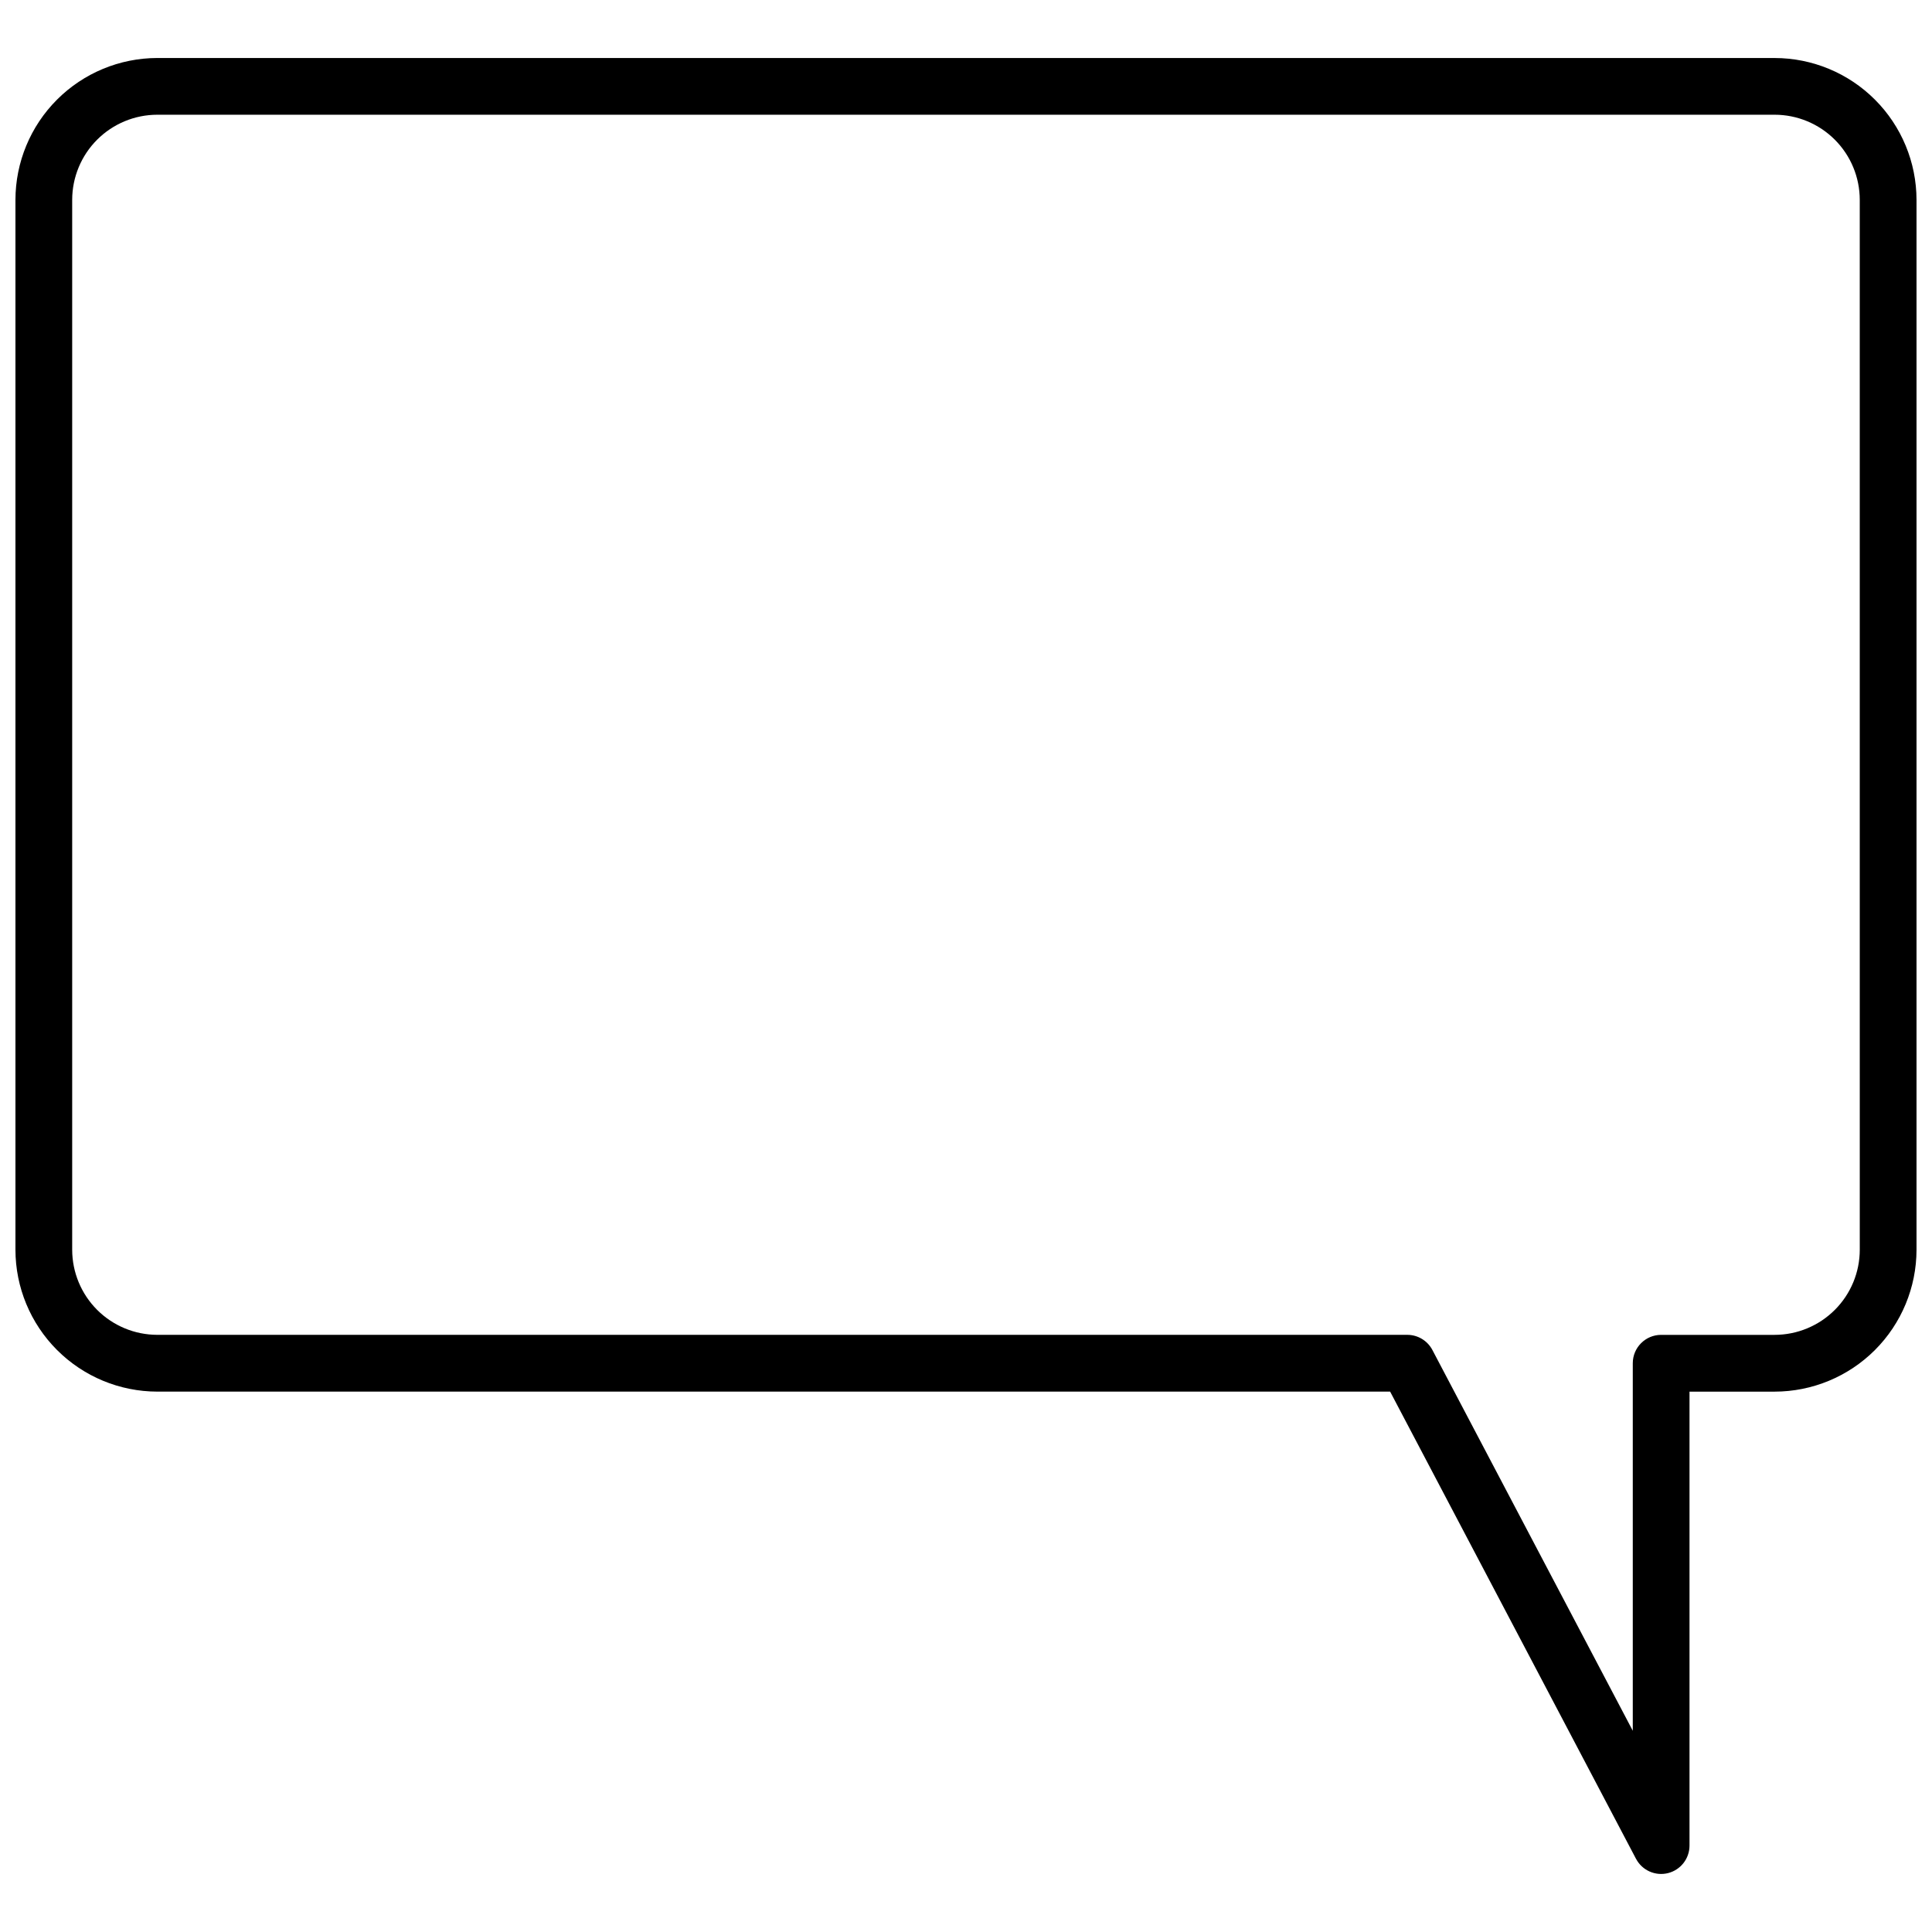 <?xml version="1.0" encoding="UTF-8"?>
<!-- Uploaded to: ICON Repo, www.svgrepo.com, Generator: ICON Repo Mixer Tools -->
<svg width="800px" height="800px" version="1.1" viewBox="144 144 512 512" xmlns="http://www.w3.org/2000/svg">
 <defs>
  <clipPath id="a">
   <path d="m148.09 159h503.81v482h-503.81z"/>
  </clipPath>
 </defs>
 <g clip-path="url(#a)">
  <path d="m614.3 159.37h-428.61c-9.969 0.012-19.523 3.977-26.574 11.027-7.047 7.047-11.012 16.605-11.023 26.57v278.23c0.012 9.965 3.977 19.523 11.023 26.57 7.051 7.051 16.605 11.016 26.574 11.027h326.71l65.164 123.82h0.004c1.613 3.051 5.098 4.613 8.453 3.785 3.352-0.828 5.711-3.836 5.715-7.289v-120.31h22.559c9.969-0.012 19.527-3.977 26.578-11.023 7.047-7.051 11.012-16.605 11.023-26.574v-278.23c-0.012-9.965-3.977-19.523-11.023-26.57-7.047-7.051-16.605-11.016-26.574-11.027zm22.559 315.82v0.004c-0.004 5.981-2.383 11.715-6.613 15.941-4.231 4.231-9.965 6.609-15.945 6.617h-30.078c-4.152 0-7.519 3.363-7.519 7.519v97.402l-53.105-100.91c-1.301-2.469-3.863-4.016-6.652-4.016h-331.26c-5.981-0.008-11.715-2.387-15.945-6.617-4.227-4.227-6.606-9.961-6.613-15.941v-278.23c0.008-5.981 2.387-11.715 6.613-15.941 4.231-4.231 9.965-6.609 15.945-6.613h428.61c5.981 0.004 11.715 2.383 15.945 6.613 4.227 4.227 6.606 9.961 6.613 15.941z"/>
 </g>
</svg>